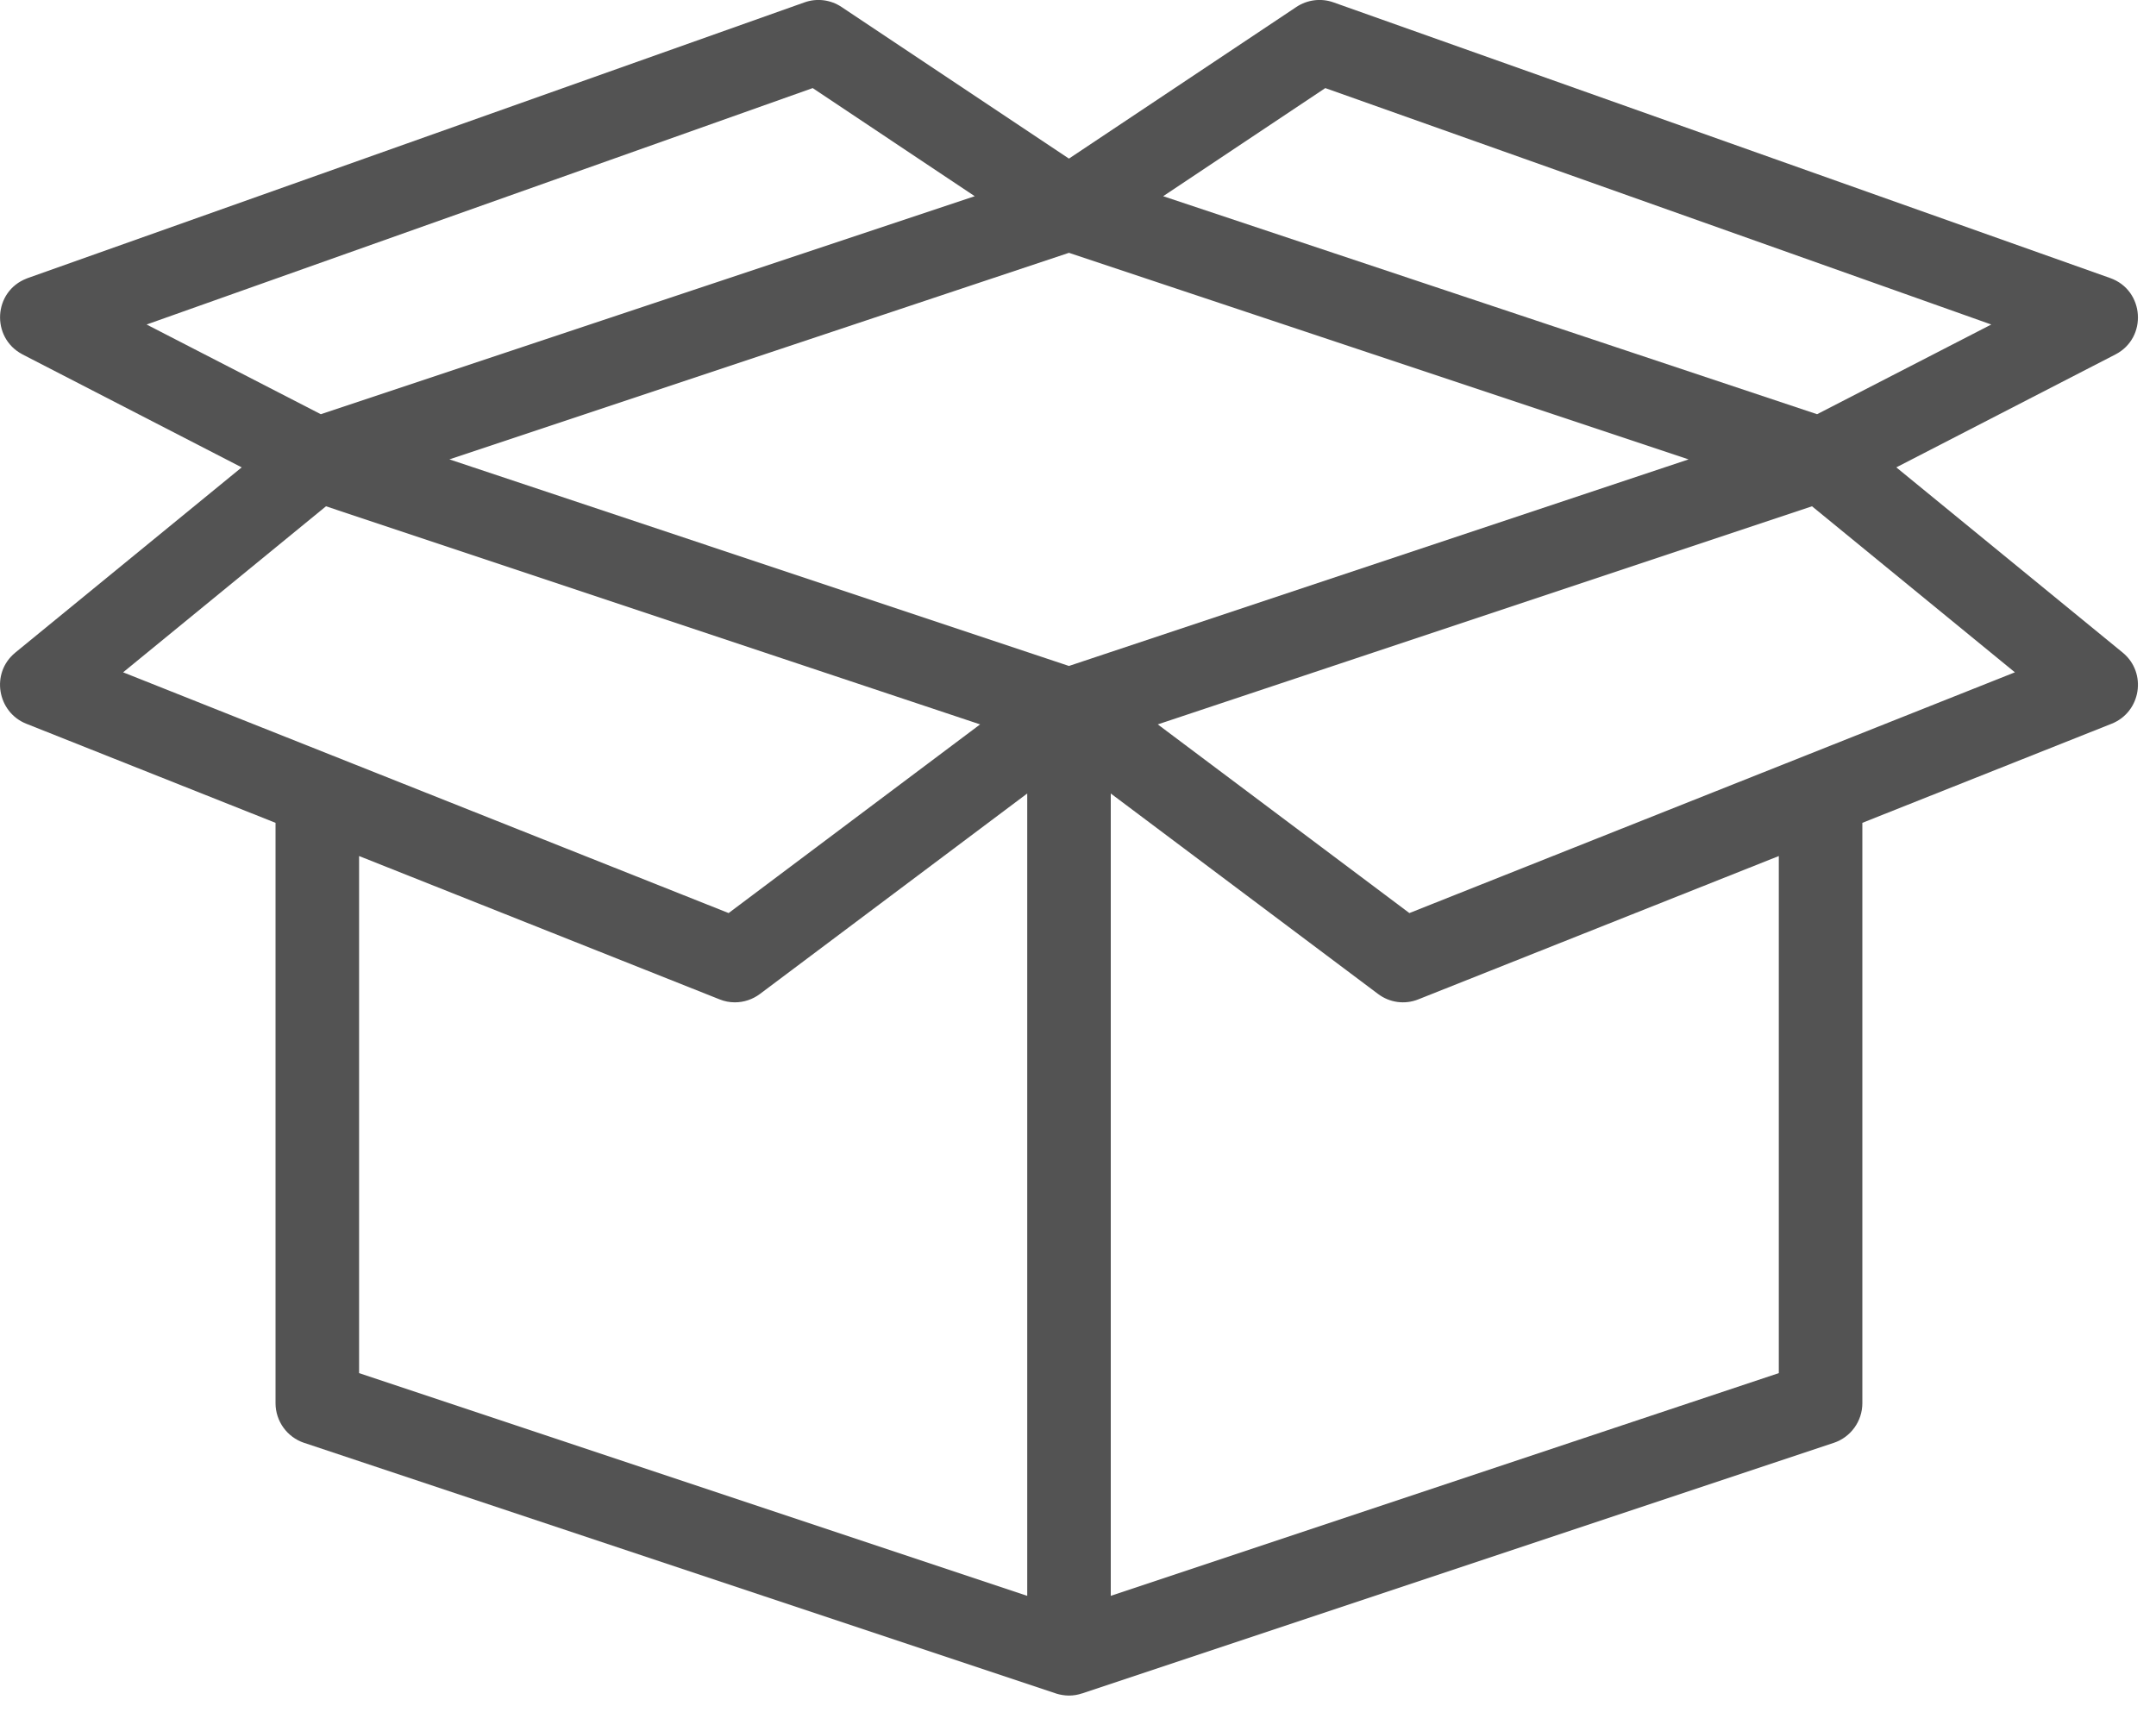 <svg width="20" height="16" viewBox="0 0 20 16" fill="none" xmlns="http://www.w3.org/2000/svg">
<path d="M19.691 6.053L17.591 4.335L19.623 3.288C19.924 3.133 19.894 2.692 19.575 2.579L12.37 0.022C12.255 -0.019 12.127 -0.003 12.025 0.065L9.916 1.471L7.807 0.065C7.705 -0.003 7.578 -0.019 7.463 0.022L0.258 2.579C0.254 2.58 0.251 2.582 0.248 2.583C-0.064 2.703 -0.084 3.131 0.205 3.285C0.206 3.286 0.208 3.287 0.21 3.288L2.242 4.335L0.142 6.053C0.141 6.053 0.141 6.054 0.141 6.054C-0.089 6.243 -0.025 6.606 0.244 6.713L2.556 7.632V13.015C2.556 13.182 2.663 13.33 2.821 13.383L9.794 15.707C9.794 15.707 9.795 15.707 9.796 15.708C9.834 15.72 9.878 15.727 9.916 15.727C9.958 15.727 9.999 15.72 10.037 15.707C10.038 15.707 10.038 15.707 10.039 15.707L17.011 13.383C17.169 13.33 17.276 13.182 17.276 13.015V7.632L19.588 6.713C19.862 6.604 19.919 6.24 19.691 6.053ZM12.294 0.817L18.472 3.01L16.856 3.842L10.79 1.82L12.294 0.817ZM1.36 3.01L7.539 0.817L9.042 1.82L2.976 3.842L1.36 3.01ZM1.142 6.236L3.024 4.696L9.092 6.719L6.759 8.469L1.142 6.236ZM9.529 14.802L3.331 12.736V7.94L6.674 9.269C6.72 9.288 6.769 9.297 6.817 9.297C6.9 9.297 6.982 9.27 7.05 9.219L9.529 7.36V14.802ZM9.916 6.177L4.169 4.261L9.916 2.345L15.664 4.261L9.916 6.177ZM16.501 12.736L10.304 14.802V7.36L12.783 9.219C12.89 9.3 13.032 9.32 13.158 9.269L16.501 7.94V12.736ZM13.074 8.469L10.74 6.719L16.809 4.696L18.691 6.236L13.074 8.469Z" fill="#535353"/>
</svg>
